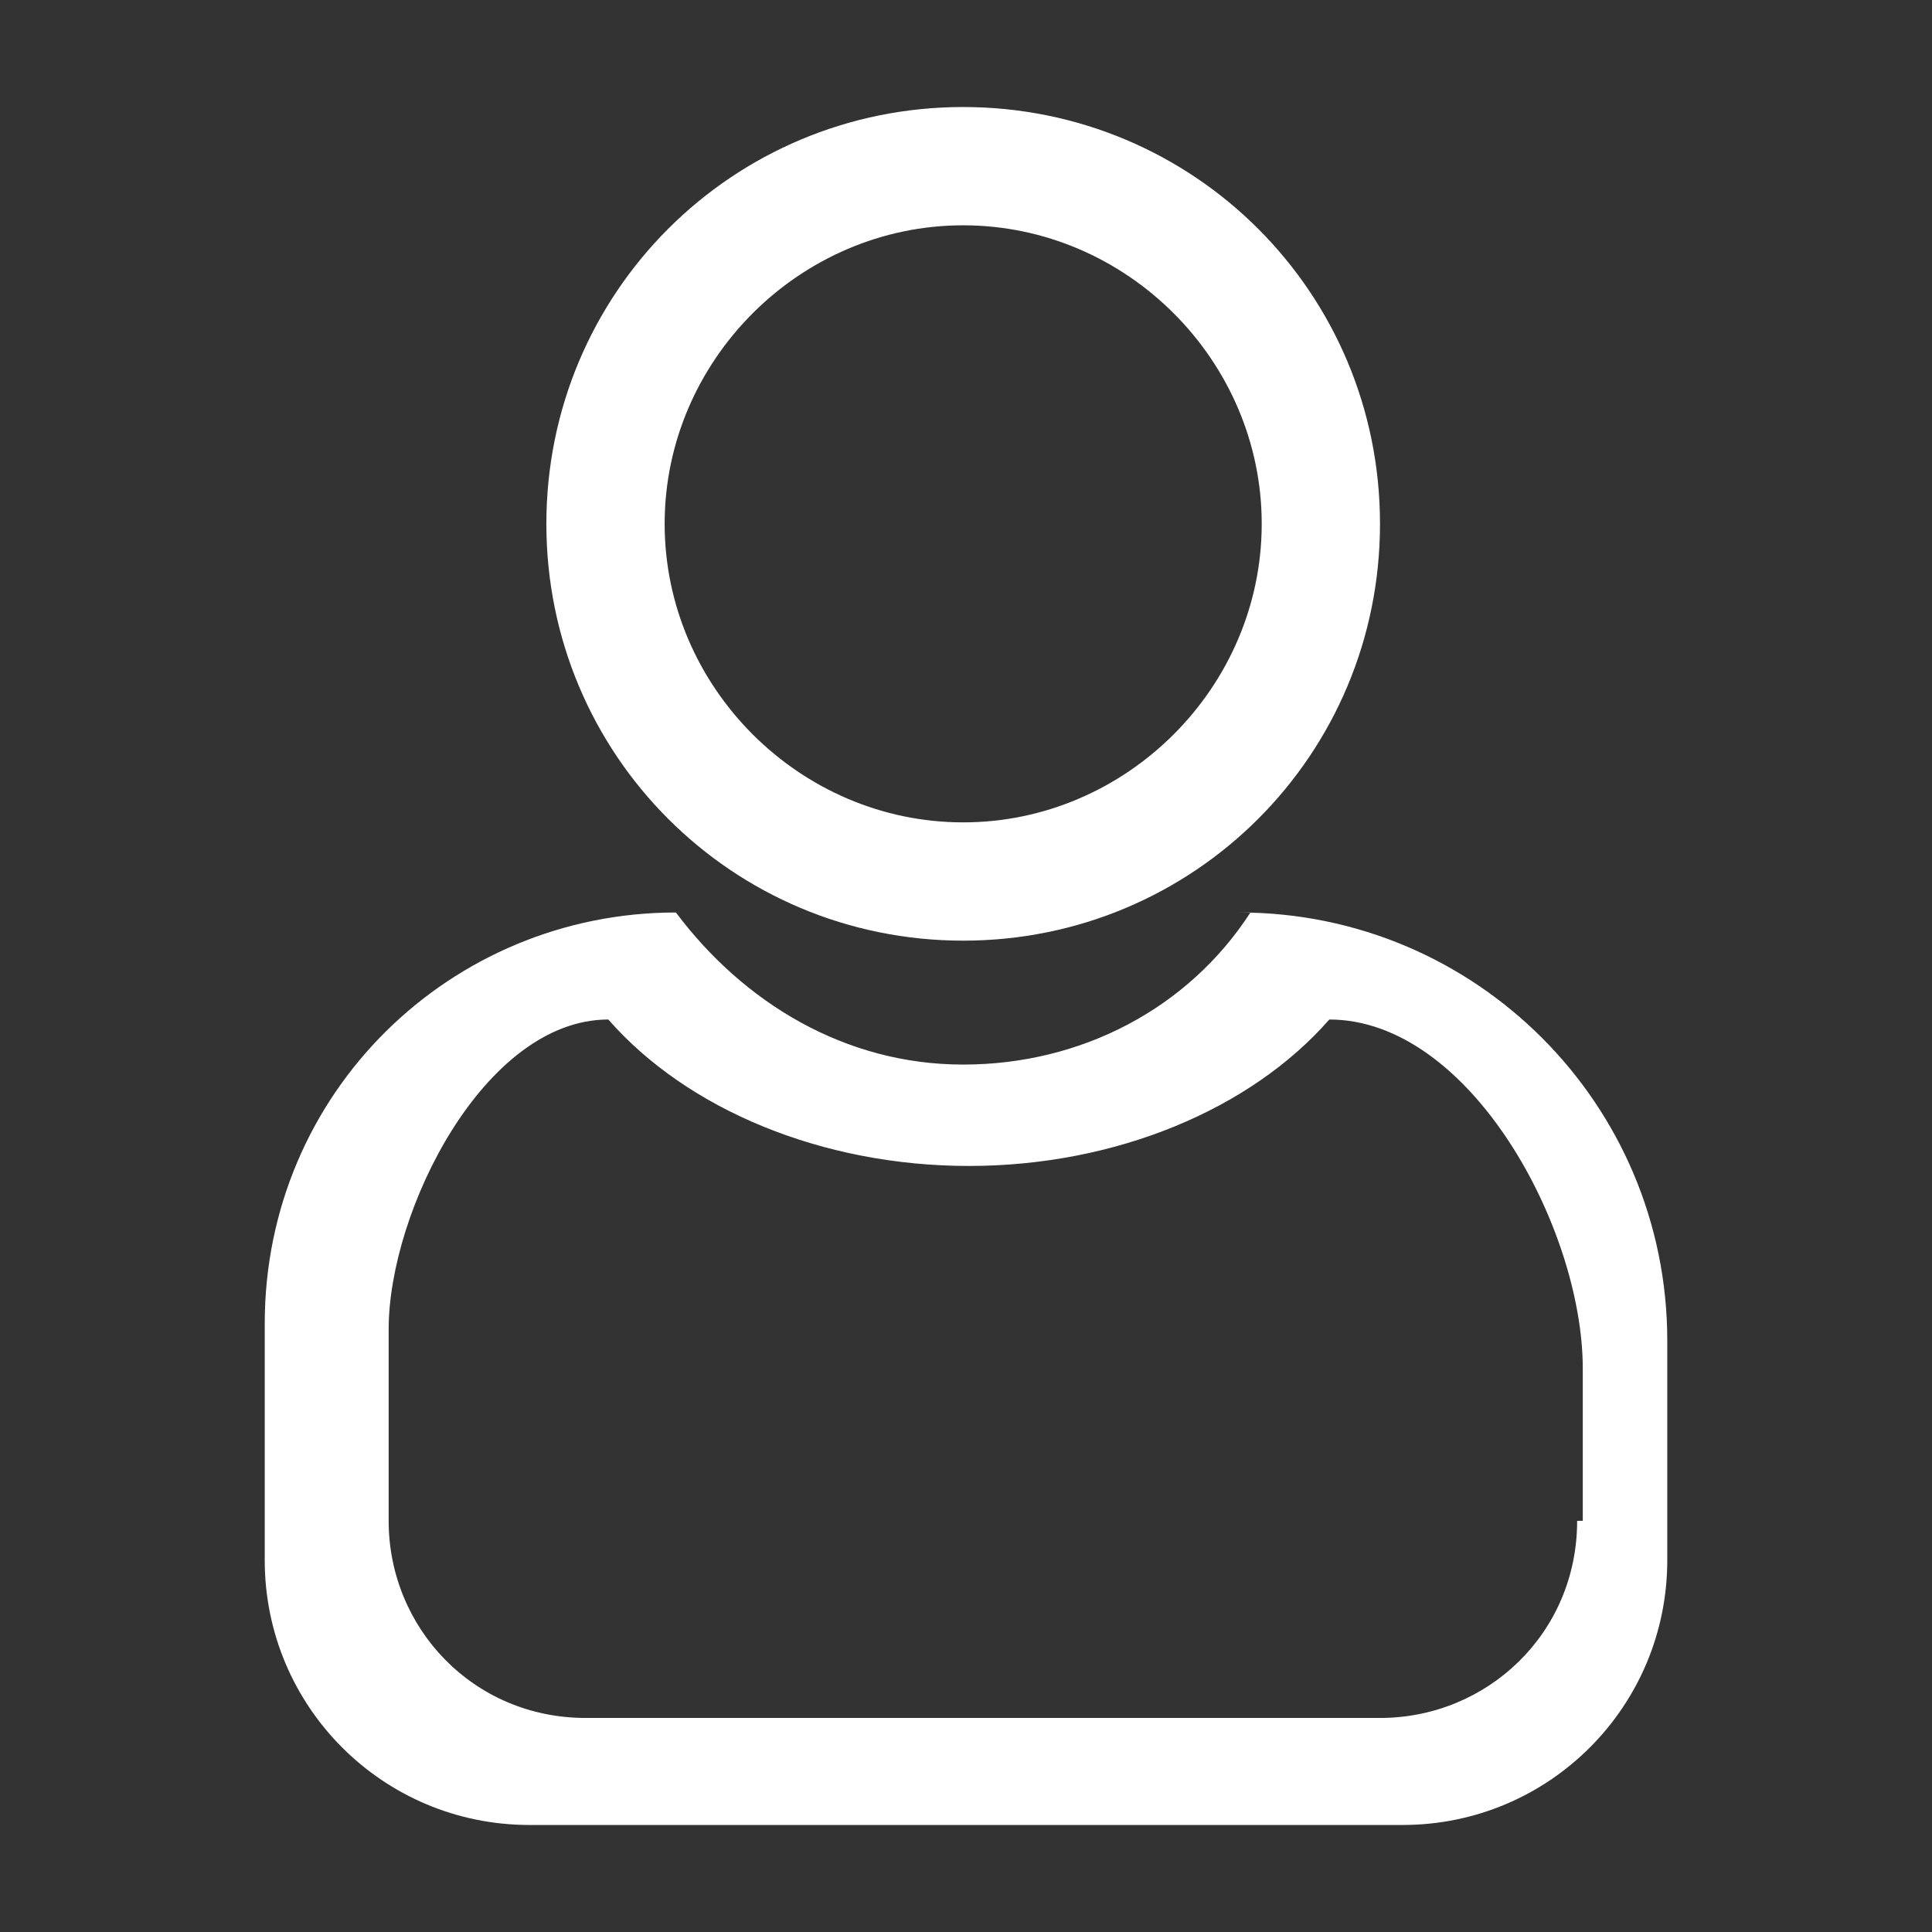 <?xml version="1.0" encoding="UTF-8"?>
<svg id="Calque_1" data-name="Calque 1" xmlns="http://www.w3.org/2000/svg" version="1.1" viewBox="0 0 34.3 34.3">
  <rect x="0" y="0" width="34.3" height="34.3" fill="#333333" stroke="none"/>
  <defs>
    <style>
      .cls-1 {
        fill: #fff;
        stroke-width: 0px;
      }
    </style>
  </defs>
  <path class="cls-1" d="M17.1,1.9c-4.1,0-7.4,3.3-7.4,7.4s3.3,7.4,7.4,7.4,7.4-3.3,7.4-7.4-3.3-7.4-7.4-7.4ZM17.1,14.6c-2.9,0-5.3-2.4-5.3-5.3s2.4-5.3,5.3-5.3,5.3,2.4,5.3,5.3-2.4,5.3-5.3,5.3Z"/>
  <path class="cls-1" d="M22.2,16.2h0c-1.1,1.7-3,2.7-5.1,2.7s-3.9-1.1-5.1-2.7c-4,0-7.3,3.2-7.3,7.3v4.2c0,2.6,2.1,4.7,4.7,4.7h15.5c2.6,0,4.7-2.1,4.7-4.7v-3.9c0-4.2-3.4-7.6-7.6-7.6ZM28,27c0,2-1.6,3.5-3.5,3.5h-14.1c-2,0-3.5-1.6-3.5-3.5v-3.4c0-2.1,1.7-5.5,3.9-5.5h0c1.4,1.6,3.8,2.6,6.4,2.6s5-1,6.4-2.6h0c2.5,0,4.5,3.7,4.5,6.2v2.7Z"/>
</svg>